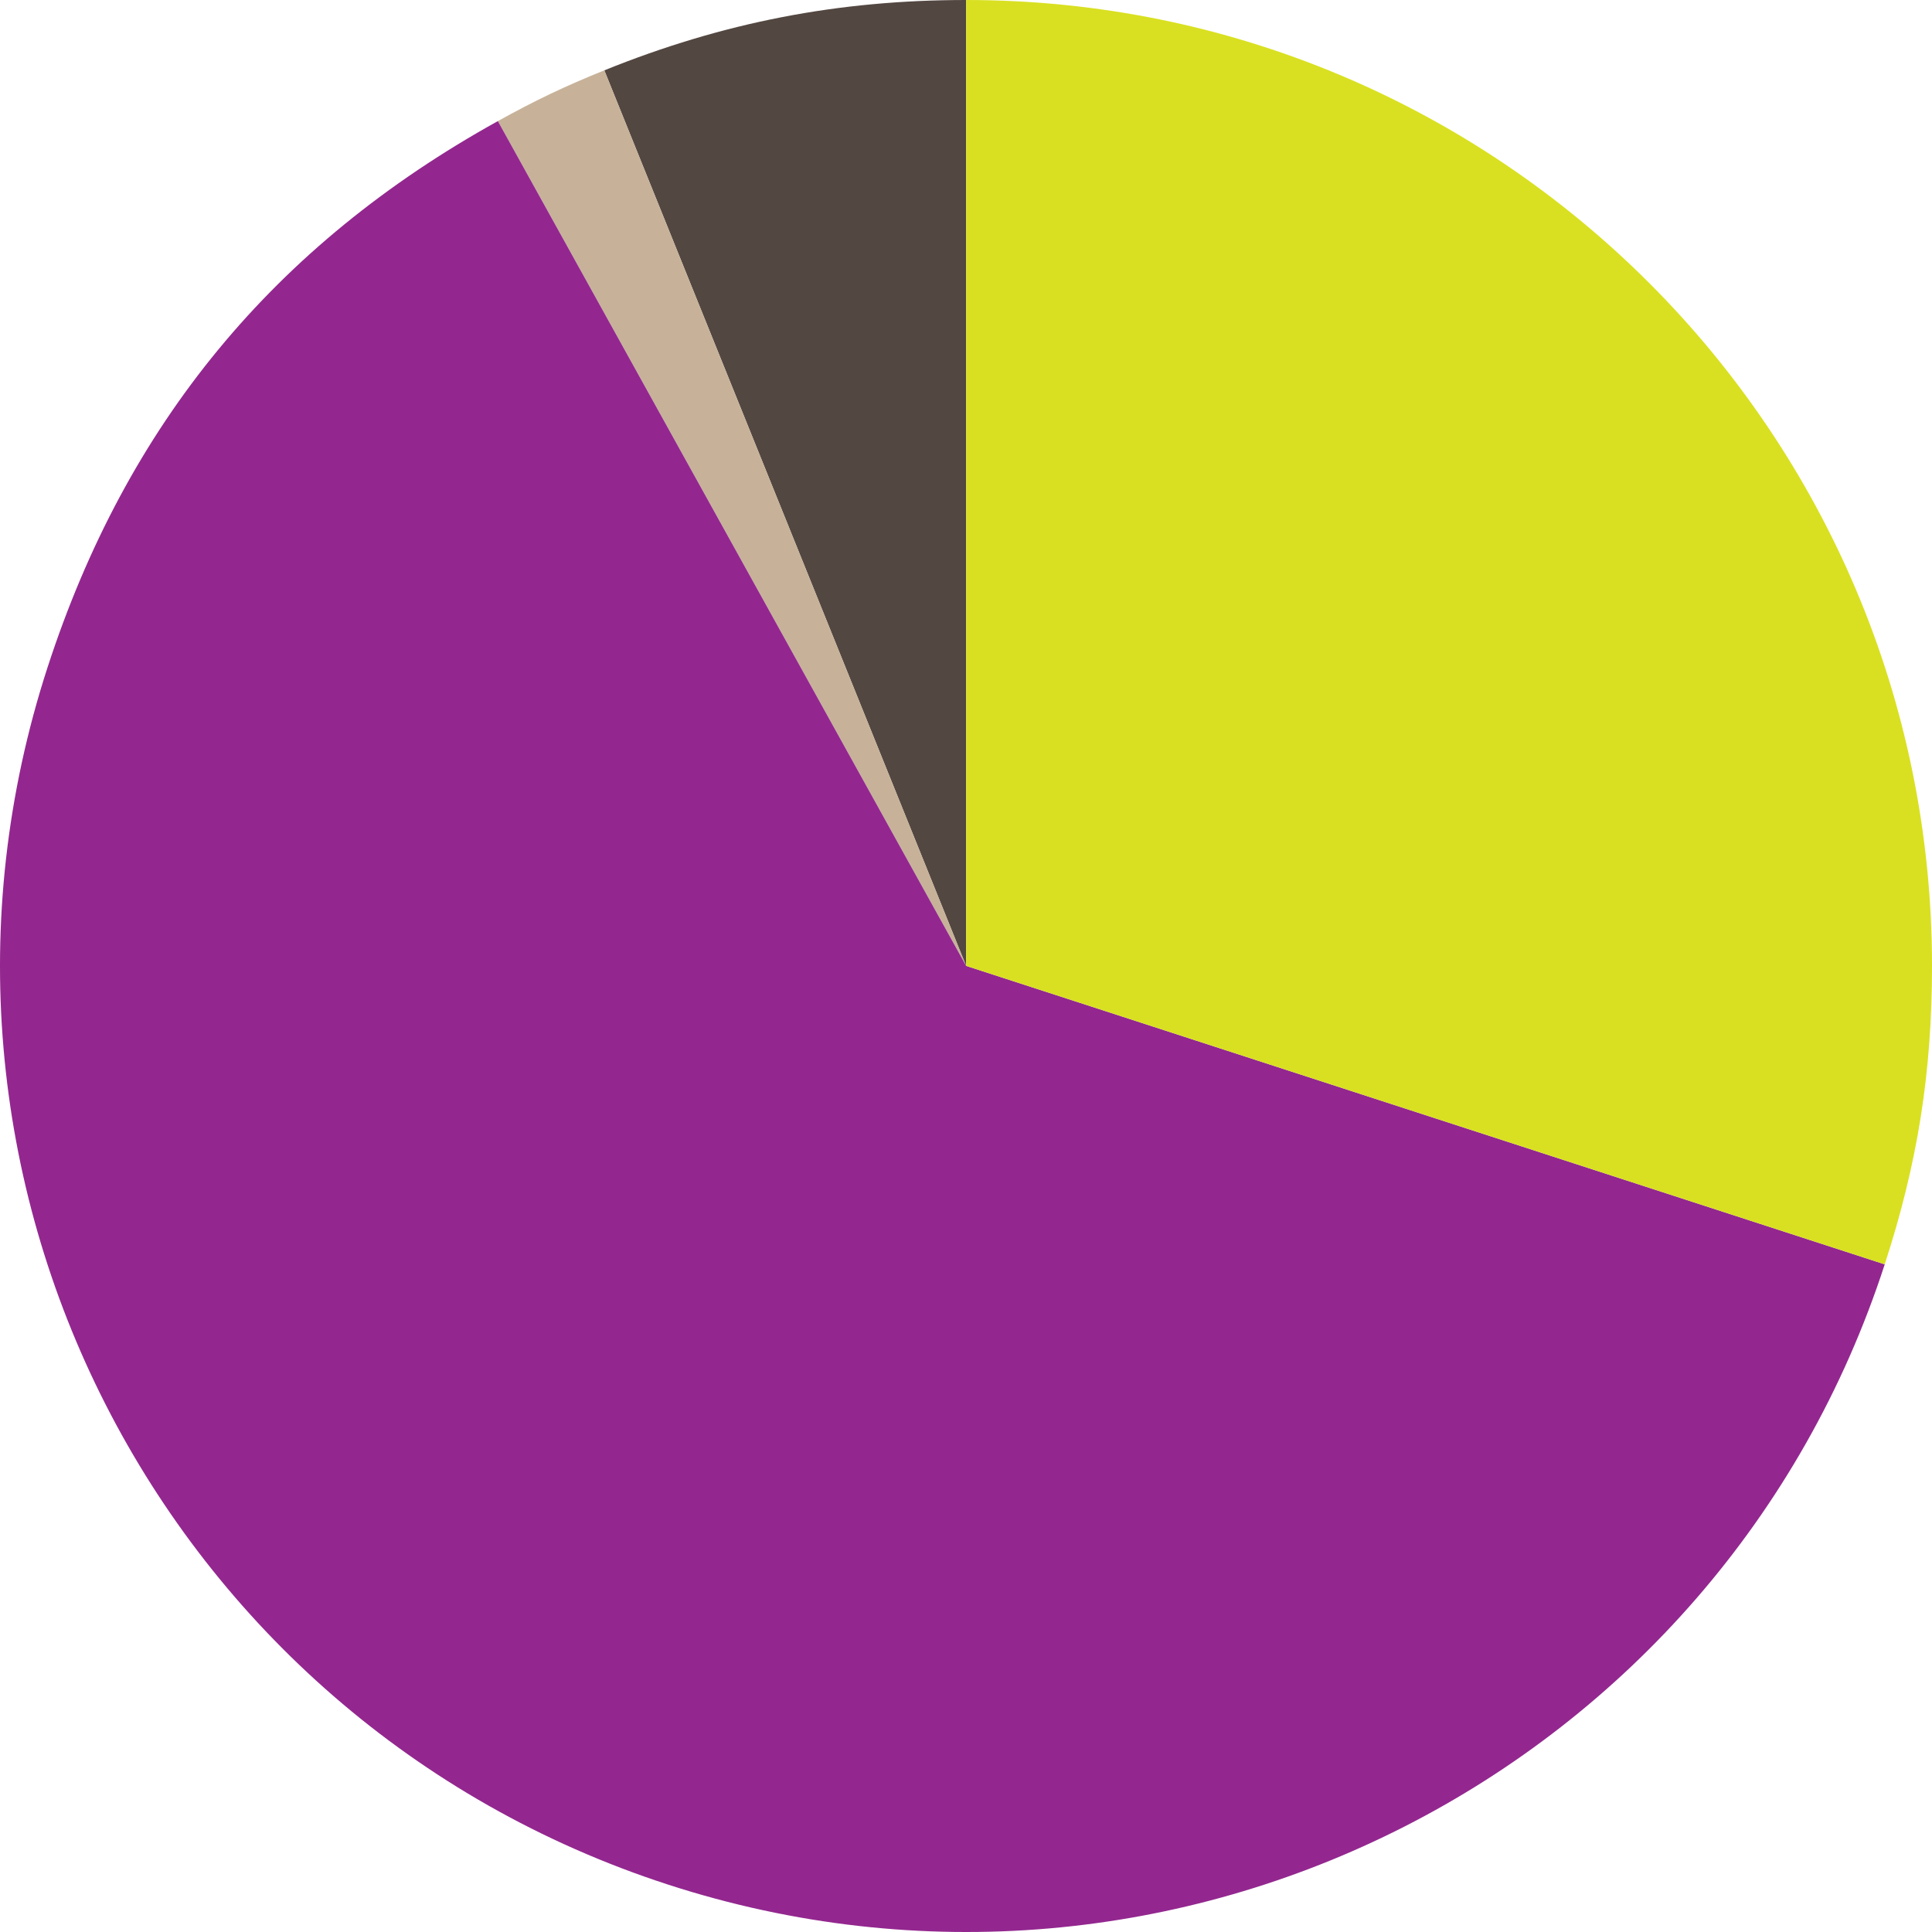 <?xml version="1.0" encoding="UTF-8"?><svg id="_레이어_1" xmlns="http://www.w3.org/2000/svg" viewBox="0 0 2000 2000"><defs><style>.cls-1{fill:#93278f;}.cls-2{fill:#d9e021;}.cls-3{fill:#c7b299;}.cls-4{fill:#534741;}</style></defs><path class="cls-4" d="M1000.13,999.87L625.58,72.81C748.46,23.16,867.6,0,1000.13,0V999.87Z"/><path class="cls-3" d="M1000.13,999.87L515.39,125.36c38.64-21.42,69.23-36.01,110.19-52.56l374.56,927.06Z"/><path class="cls-1" d="M1000.13,999.87l950.93,308.98c-170.64,525.18-734.72,812.6-1259.9,641.95C165.98,1780.15-121.44,1216.07,49.21,690.89,131.12,438.8,283.56,253.87,515.39,125.36l484.74,874.5Z"/><path class="cls-2" d="M1000.13,999.87V0c552.21,0,999.87,447.65,999.87,999.87,0,110.44-14.81,203.94-48.94,308.98l-950.93-308.98Z"/></svg>